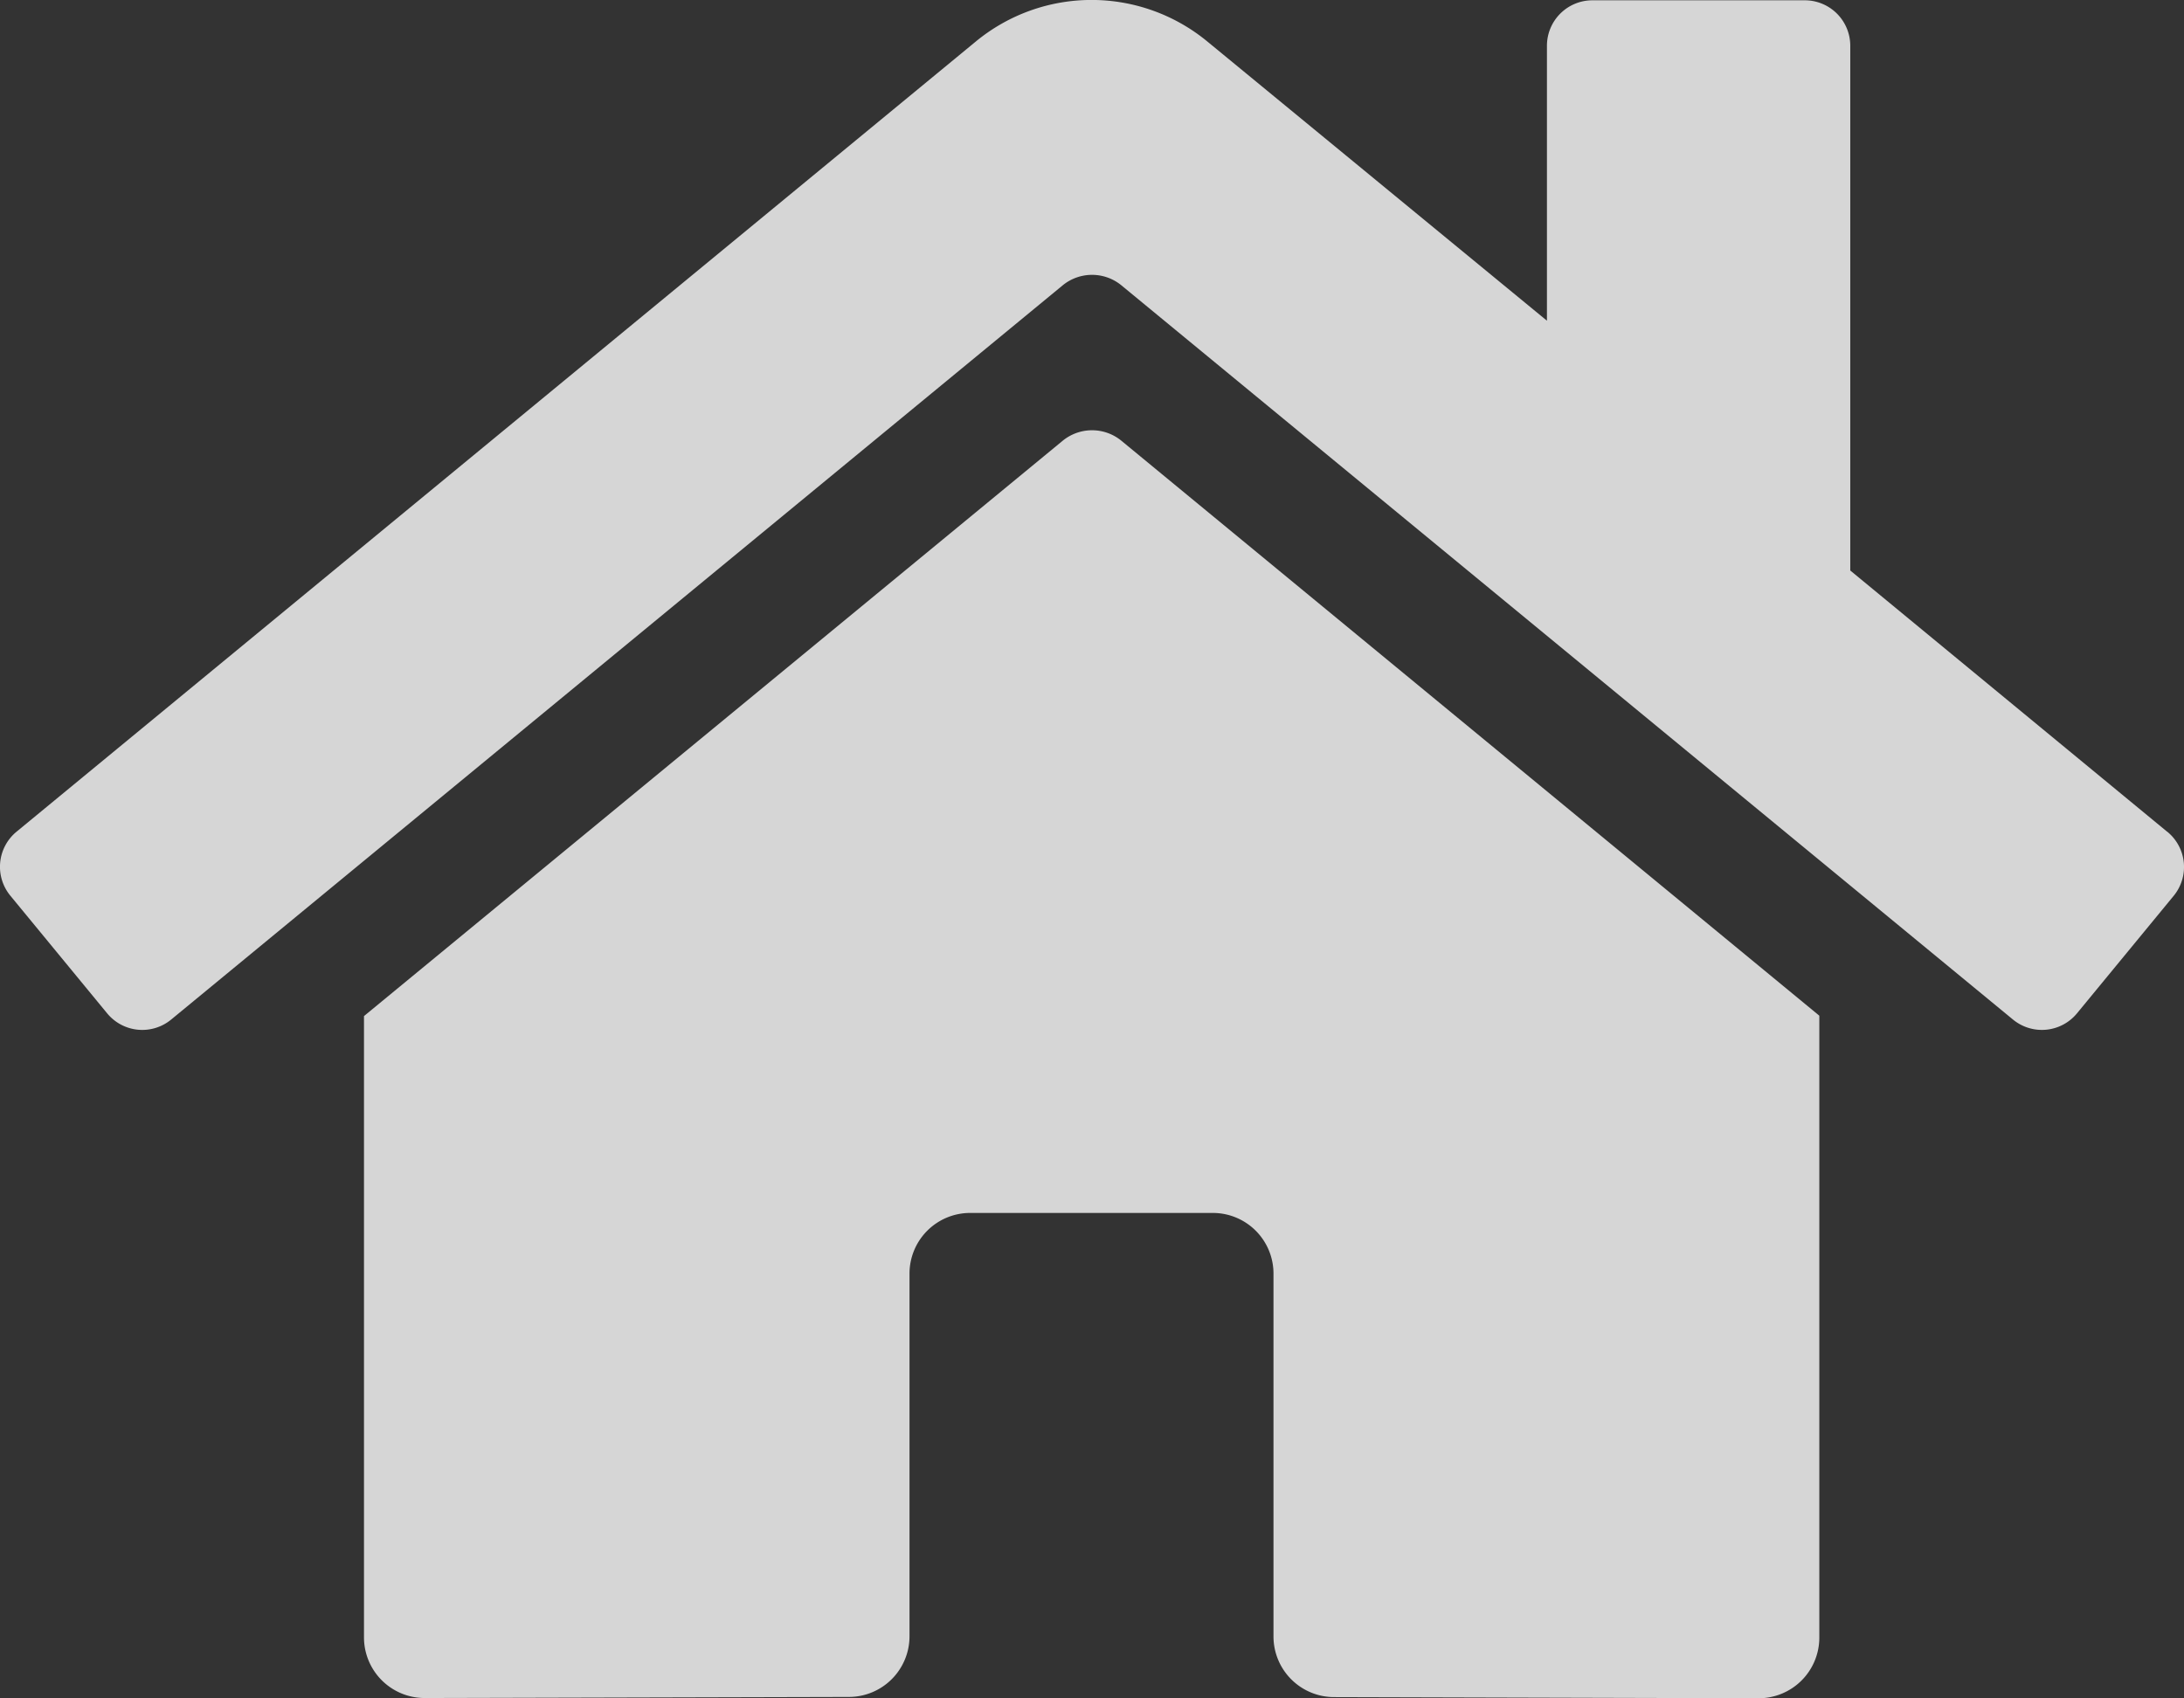 <svg xmlns="http://www.w3.org/2000/svg" width="28.297" height="22.005" viewBox="0 0 28.297 22.005">
  <rect x="0" y="0" width="28.297" height="22.005" fill="#333333" stroke="none"/>
  <path id="Icon_awesome-home" data-name="Icon awesome-home" d="M13.772,7.962,4.715,15.421v8.051a.786.786,0,0,0,.786.786l5.5-.014a.786.786,0,0,0,.782-.786v-4.7a.786.786,0,0,1,.786-.786h3.144a.786.786,0,0,1,.786.786v4.7a.786.786,0,0,0,.786.788l5.5.015a.786.786,0,0,0,.786-.786V15.416L14.524,7.962A.6.6,0,0,0,13.772,7.962Zm14.306,5.07L23.972,9.647v-6.8a.589.589,0,0,0-.589-.589H20.631a.589.589,0,0,0-.589.589V6.41l-4.4-3.618a2.358,2.358,0,0,0-3,0L.213,13.032a.589.589,0,0,0-.079.83l1.253,1.523a.589.589,0,0,0,.831.08L13.772,5.948a.6.6,0,0,1,.752,0l11.555,9.517a.589.589,0,0,0,.83-.079l1.253-1.523a.589.589,0,0,0-.084-.832Z" transform="translate(0.001 -2.254)" fill="#fff" opacity="0.8"/>
</svg>
